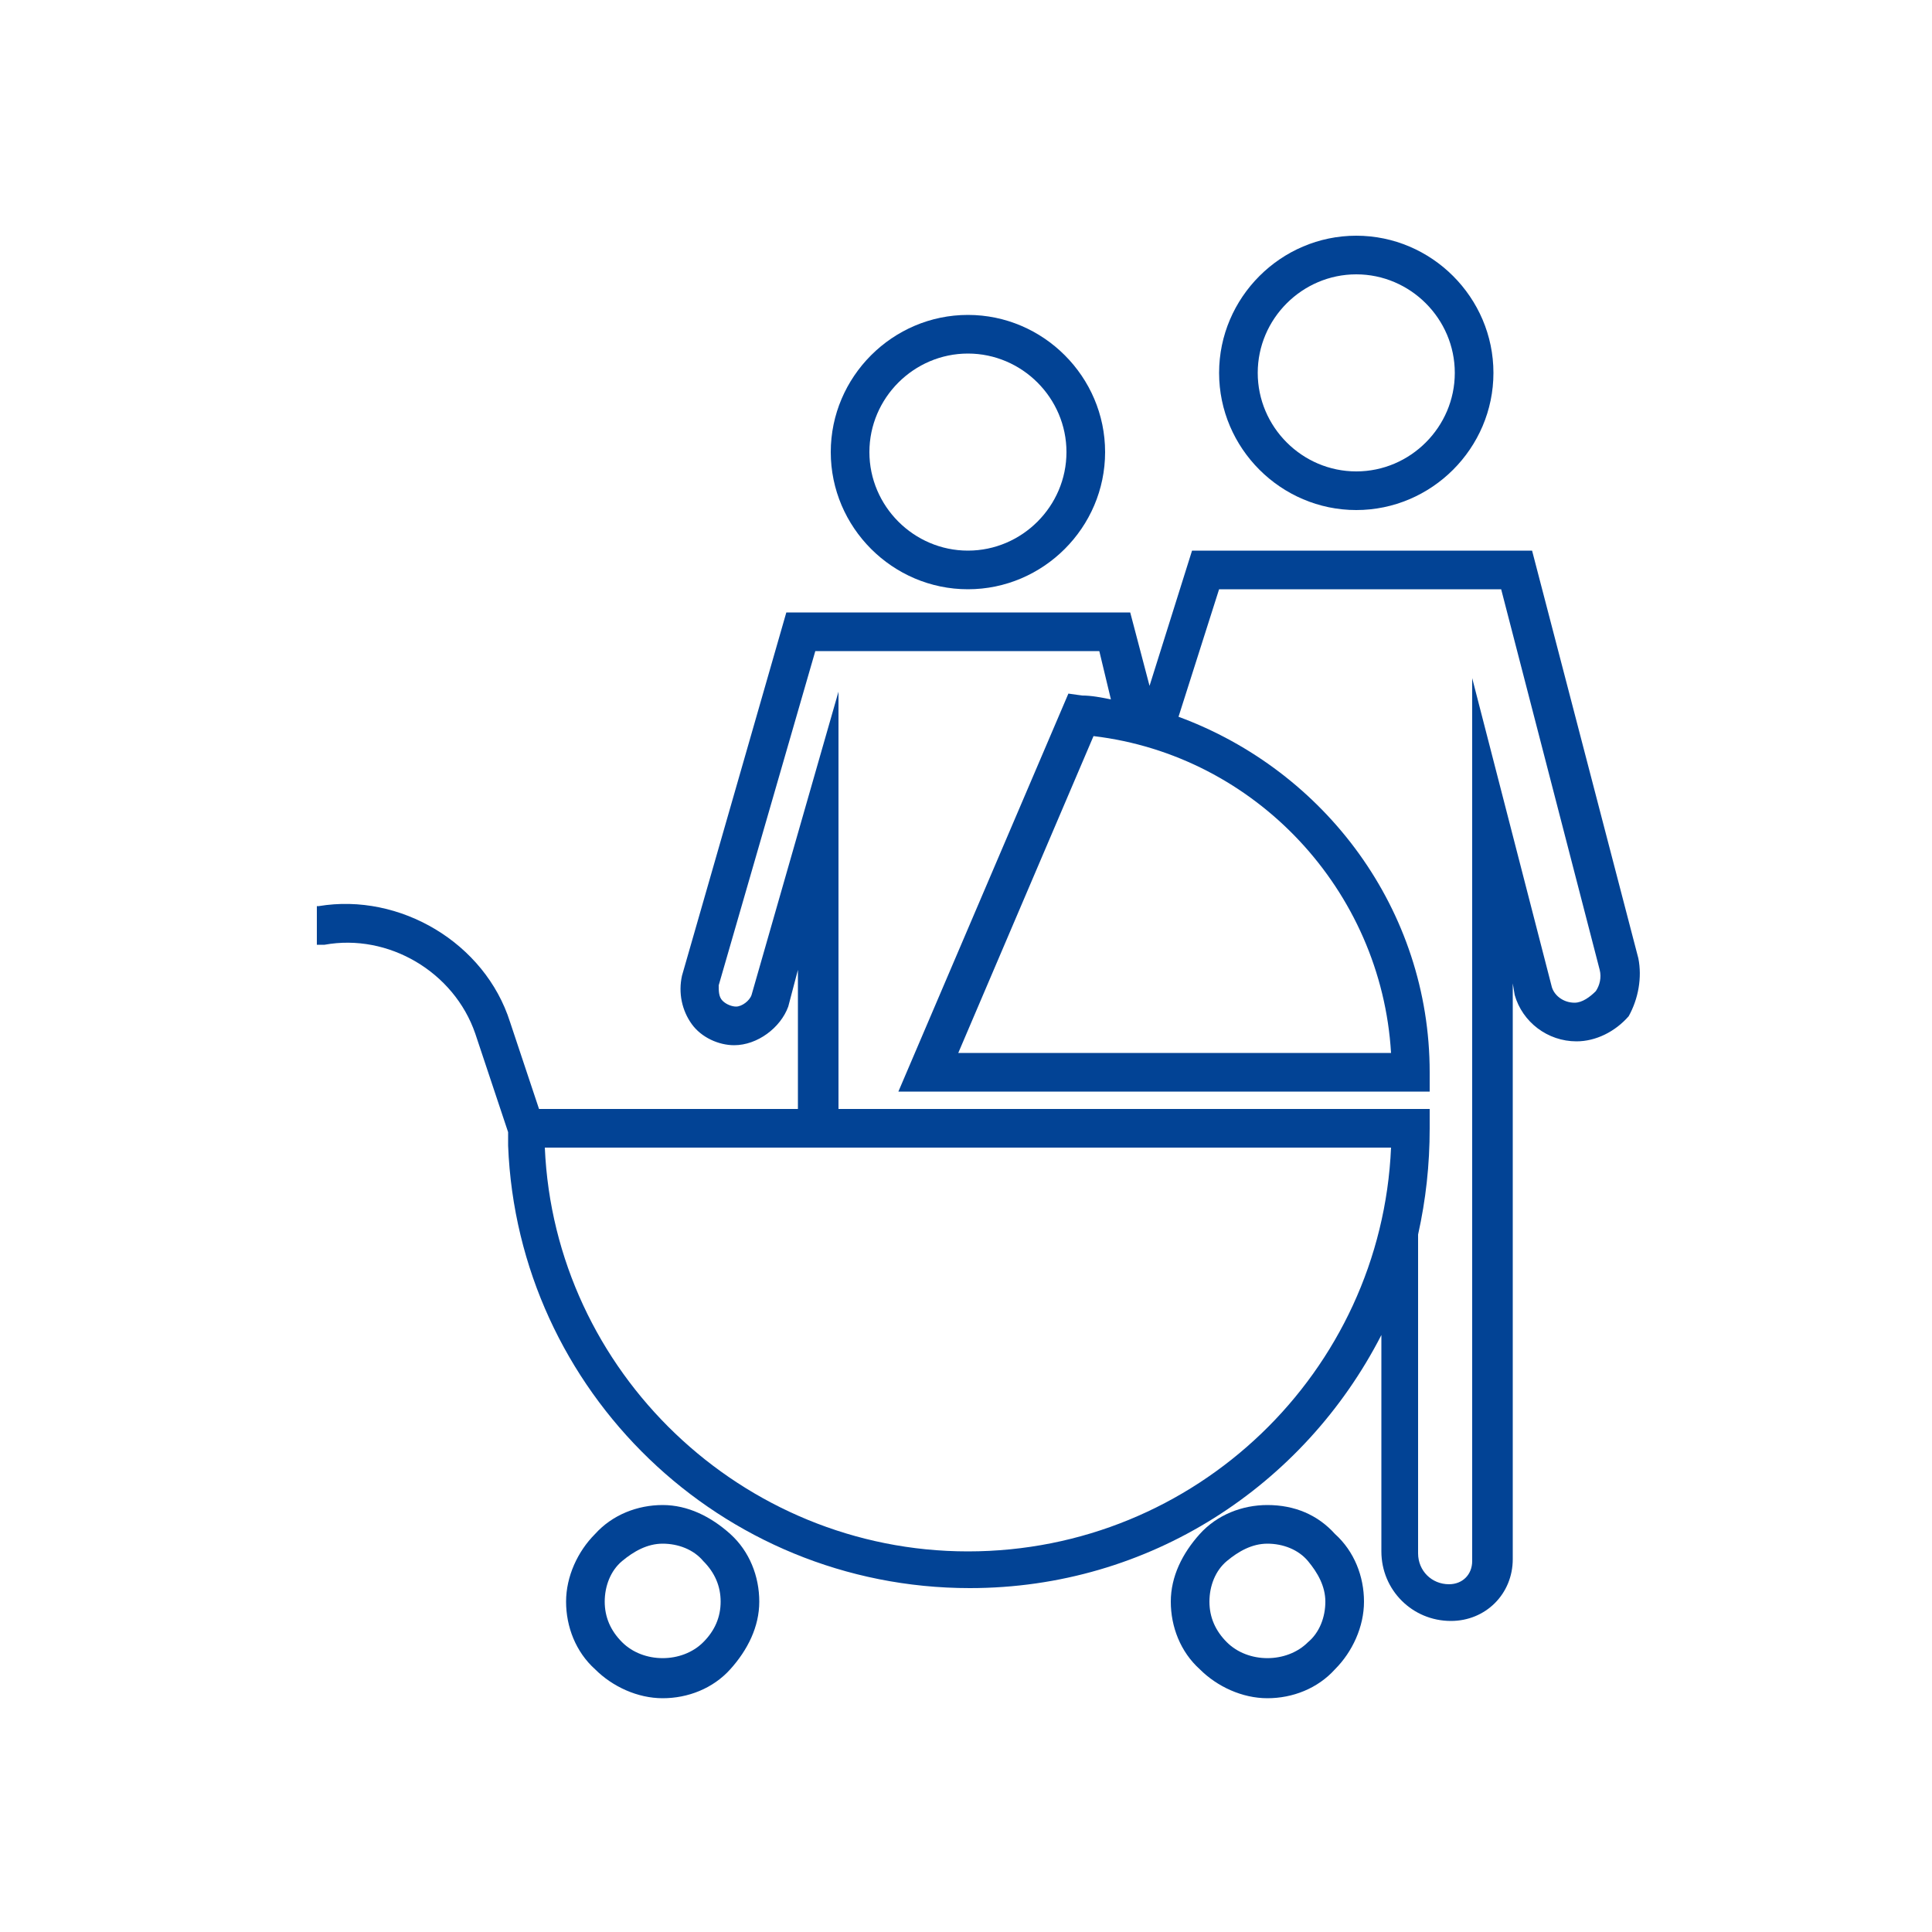 <?xml version="1.0" encoding="utf-8"?>
<!-- Generator: Adobe Illustrator 27.0.1, SVG Export Plug-In . SVG Version: 6.00 Build 0)  -->
<svg version="1.1" id="Calque_1" xmlns="http://www.w3.org/2000/svg" xmlns:xlink="http://www.w3.org/1999/xlink" x="0px" y="0px"
	 viewBox="0 0 100 100" style="enable-background:new 0 0 100 100;" xml:space="preserve">
<style type="text/css">
	.st0{fill:#024395;}
</style>
<g>
	<path class="st0" d="M34.3,77.9c-1.3,0-2.6,0.5-3.5,1.5c-0.9,0.9-1.5,2.2-1.5,3.5s0.5,2.6,1.5,3.5c0.9,0.9,2.2,1.5,3.5,1.5
		c1.3,0,2.6-0.5,3.5-1.5s1.5-2.2,1.5-3.5s-0.5-2.6-1.5-3.5S35.6,77.9,34.3,77.9z M36.4,85c-1.1,1.1-3.1,1.1-4.2,0
		c-0.6-0.6-0.9-1.3-0.9-2.1s0.3-1.6,0.9-2.1s1.3-0.9,2.1-0.9c0.8,0,1.6,0.3,2.1,0.9c0.6,0.6,0.9,1.3,0.9,2.1S37,84.4,36.4,85z"/>
	<path class="st0" d="M65.6,77.9c-1.3,0-2.6,0.5-3.5,1.5s-1.5,2.2-1.5,3.5s0.5,2.6,1.5,3.5c0.9,0.9,2.2,1.5,3.5,1.5s2.6-0.5,3.5-1.5
		c0.9-0.9,1.5-2.2,1.5-3.5s-0.5-2.6-1.5-3.5C68.2,78.4,67,77.9,65.6,77.9z M67.7,85c-1.1,1.1-3.1,1.1-4.2,0
		c-0.6-0.6-0.9-1.3-0.9-2.1s0.3-1.6,0.9-2.1s1.3-0.9,2.1-0.9s1.6,0.3,2.1,0.9s0.9,1.3,0.9,2.1S68.3,84.5,67.7,85z"/>
	<path class="st0" d="M70.2,26.4c3.9,0,7.1-3.2,7.1-7.1c0-3.9-3.2-7.1-7.1-7.1s-7.1,3.2-7.1,7.1C63.1,23.2,66.3,26.4,70.2,26.4z
		 M70.2,14.2c2.8,0,5.1,2.3,5.1,5.1s-2.3,5.1-5.1,5.1c-2.8,0-5.1-2.3-5.1-5.1S67.4,14.2,70.2,14.2z"/>
	<path class="st0" d="M84.8,49.6l-5.5-21.1H61.7l-2.2,7l-1-3.8H40.7l-5.4,18.8c-0.2,0.9,0,1.8,0.5,2.5c0.5,0.7,1.4,1.1,2.2,1.1
		c1.2,0,2.4-0.9,2.8-2l0.5-1.9v7.2H27.9l-1.5-4.5c-1.3-4.1-5.7-6.7-9.9-6h-0.1v2l0.4,0c3.3-0.6,6.7,1.4,7.8,4.6l1.7,5.1v0.7h0
		c0.5,12.7,11,22.9,23.9,22.9c9.3,0,17.3-5.3,21.3-13.1v11.2c0,2,1.6,3.6,3.6,3.6c1.8,0,3.2-1.4,3.2-3.2V50.9l0.1,0.6
		c0.4,1.4,1.7,2.4,3.2,2.4c1,0,2-0.5,2.7-1.3C84.8,51.7,85,50.6,84.8,49.6z M72,54.5H49.6l7-16.4C65,39.1,71.5,46.1,72,54.5z
		 M50.1,80.3c-11.7,0-21.4-9.3-21.9-20.9H72C71.5,71,61.9,80.3,50.1,80.3z M82.6,51.3c-0.3,0.3-0.7,0.6-1.1,0.6
		c-0.6,0-1.1-0.4-1.2-0.9l-4.1-15.9v45.7c0,0.7-0.5,1.2-1.2,1.2c-0.9,0-1.6-0.7-1.6-1.6V63.9h0c0.4-1.8,0.6-3.6,0.6-5.5v-1H43.4
		V35.8l-4.5,15.7c-0.1,0.3-0.5,0.6-0.8,0.6c-0.2,0-0.5-0.1-0.7-0.3c-0.2-0.2-0.2-0.5-0.2-0.8l5-17.3h14.7l0.6,2.5
		c-0.5-0.1-1-0.2-1.5-0.2l-0.7-0.1l-8.8,20.6H74v-1c0-8.4-5.4-15.6-13-18.4l2.1-6.6h14.6l5.1,19.7C82.9,50.6,82.8,51,82.6,51.3z"/>
	<path class="st0" d="M50.1,30.5c3.9,0,7.1-3.2,7.1-7.1s-3.2-7.1-7.1-7.1c-3.9,0-7.1,3.2-7.1,7.1S46.2,30.5,50.1,30.5z M50.1,18.3
		c2.8,0,5.1,2.3,5.1,5.1s-2.3,5.1-5.1,5.1S45,26.2,45,23.4S47.3,18.3,50.1,18.3z"/>
</g>
</svg>

